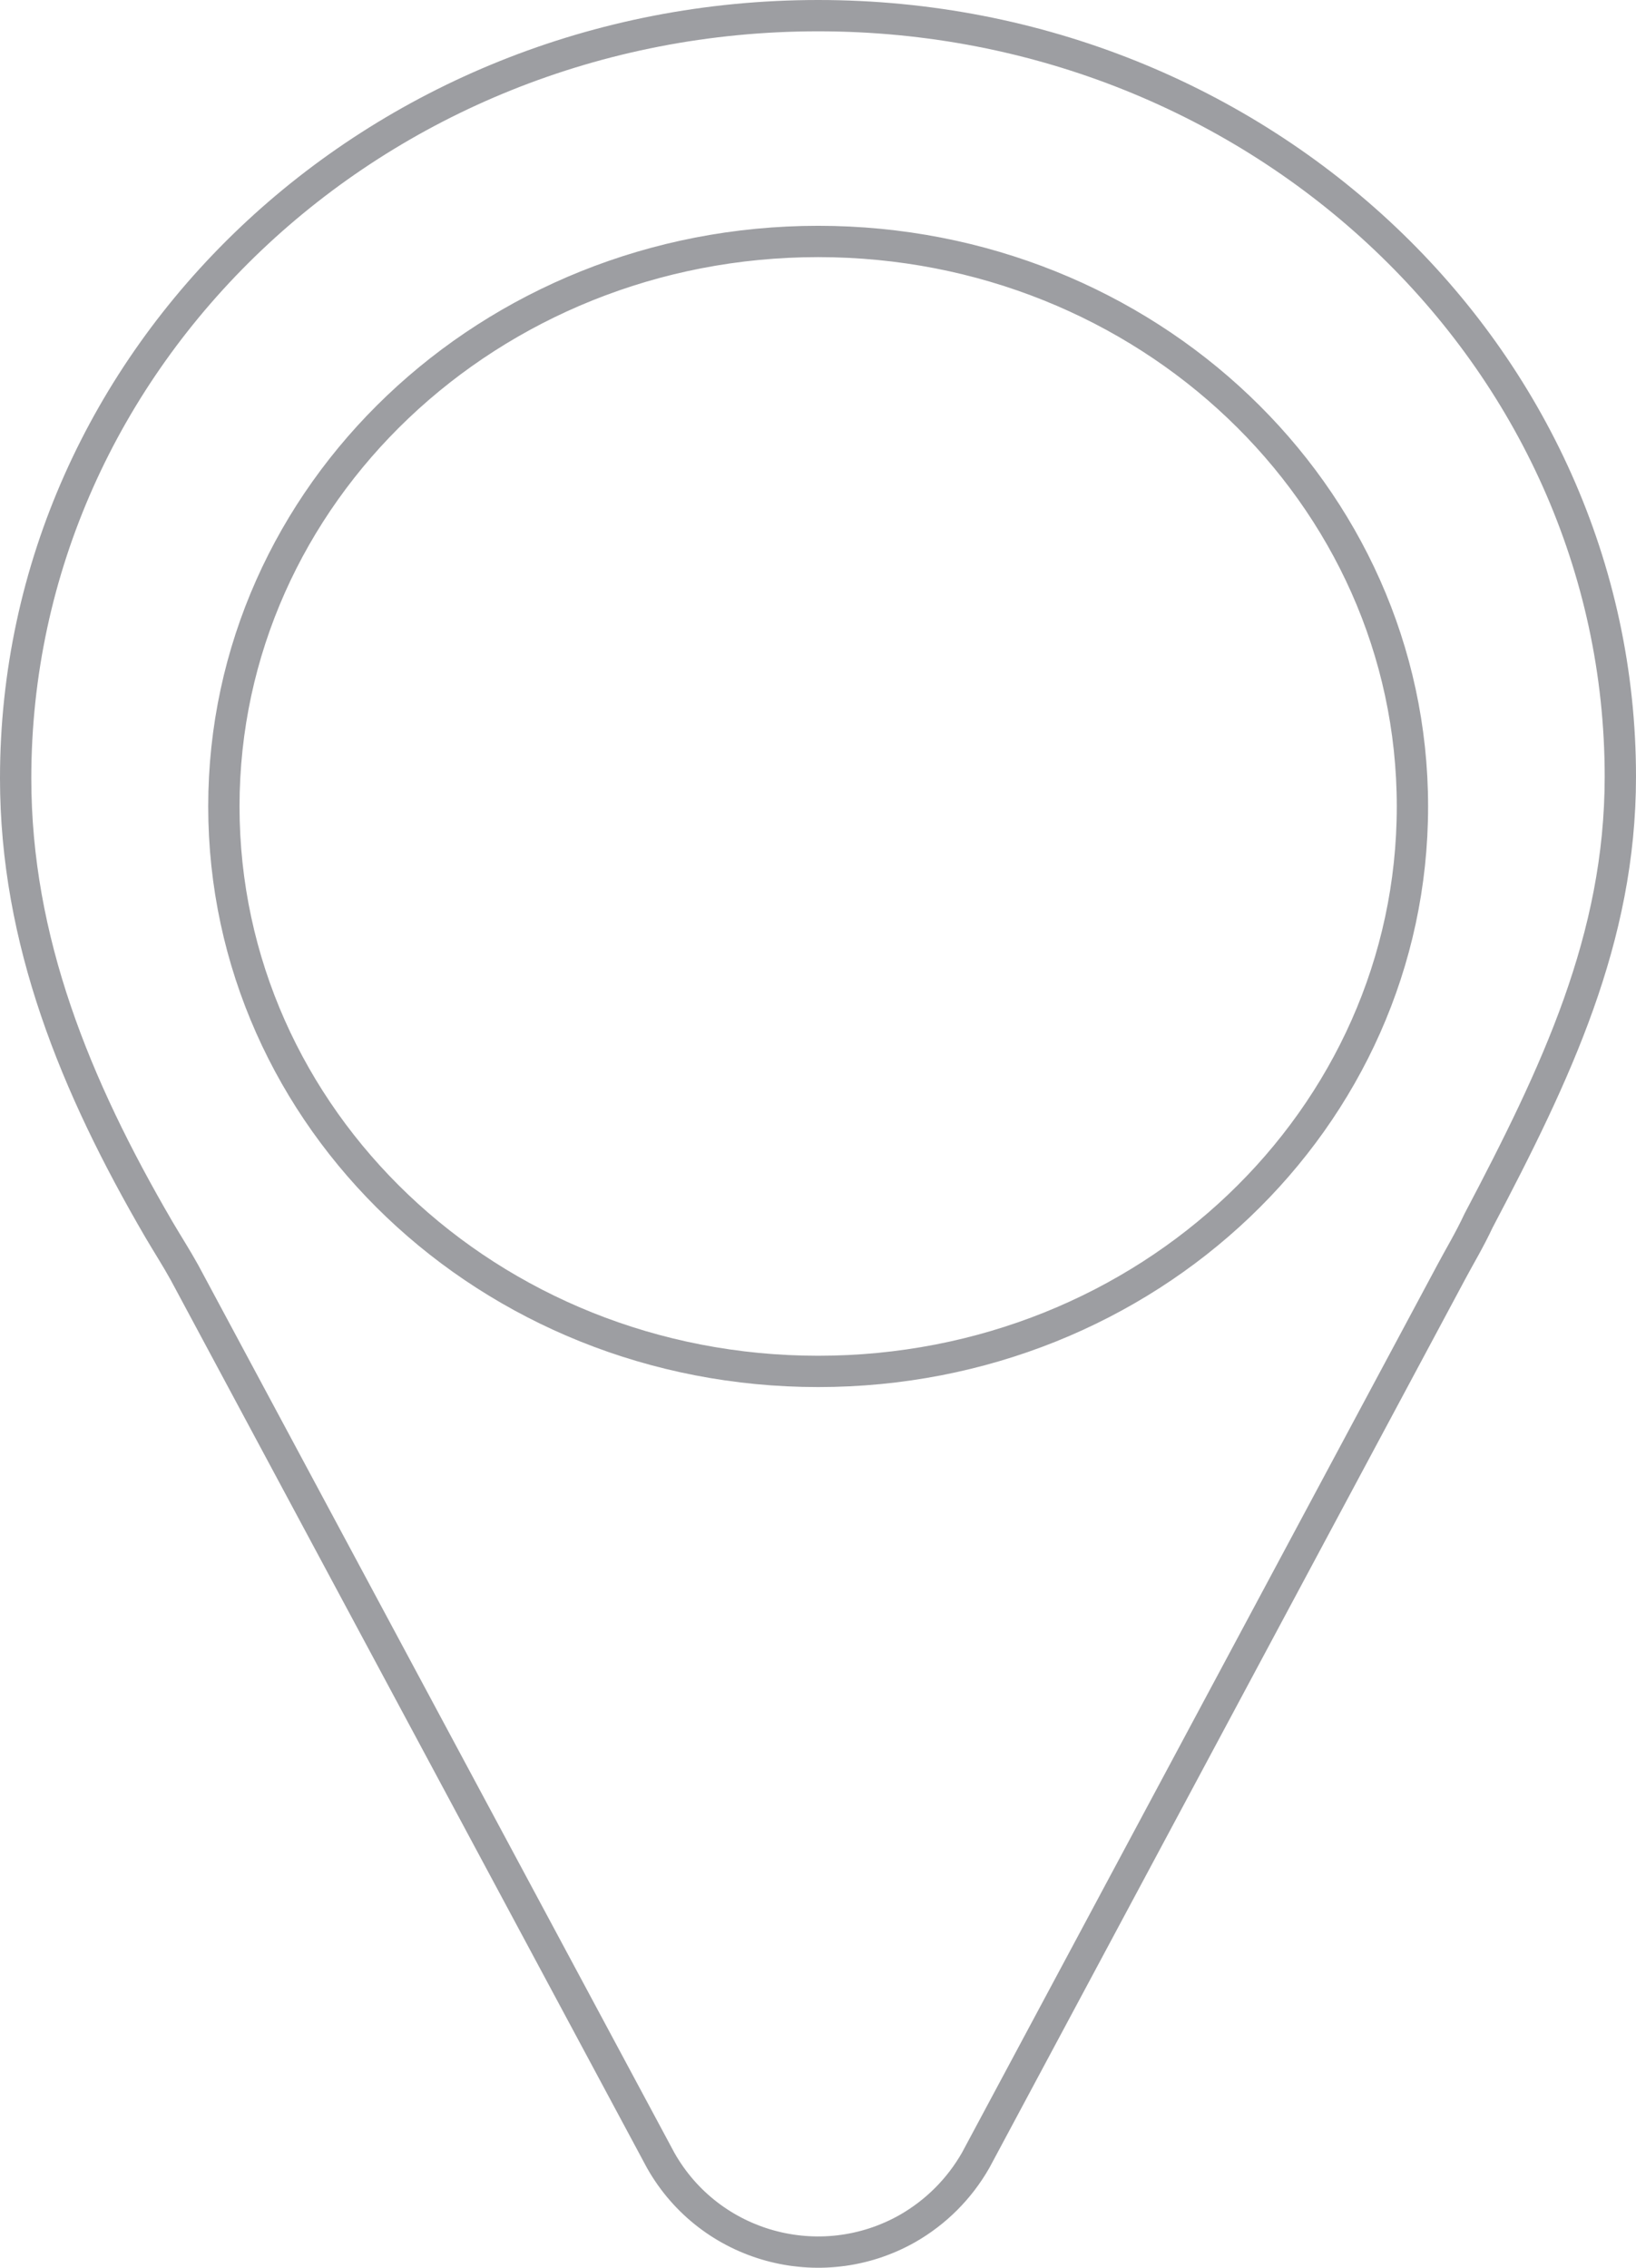 <?xml version="1.0" encoding="utf-8"?>
<!-- Generator: Adobe Illustrator 25.0.1, SVG Export Plug-In . SVG Version: 6.00 Build 0)  -->
<svg version="1.1" id="Réteg_1" xmlns="http://www.w3.org/2000/svg" xmlns:xlink="http://www.w3.org/1999/xlink" x="0px" y="0px"
	 viewBox="0 0 52.25 72.41" style="enable-background:new 0 0 52.25 72.41;" xml:space="preserve">
<style type="text/css">
	.st0{clip-path:url(#SVGID_2_);fill:none;stroke:#9D9EA2;stroke-miterlimit:10;}
</style>
<g>
	<defs>
		<rect id="SVGID_1_" width="52.25" height="72.41"/>
	</defs>
	<clipPath id="SVGID_2_">
		<use xlink:href="#SVGID_1_"  style="overflow:visible;"/>
	</clipPath>
	<path class="st0" d="M26.13,43.79c-10.52,0-18.98-8.07-18.98-18.04c0-9.97,8.49-18.04,18.98-18.04s18.98,8.07,18.98,18.04
		C45.11,35.72,36.65,43.79,26.13,43.79z M26.13,0.5C11.97,0.5,0.5,11.4,0.5,24.85c0,5.17,1.9,9.82,4.57,14.4
		c0.27,0.46,0.56,0.91,0.82,1.38L21.1,68.98c1.57,2.78,5.1,3.75,7.88,2.18c0.91-0.52,1.66-1.27,2.18-2.18l15.21-28.4
		c0.25-0.47,0.56-0.98,0.85-1.6c2.48-4.71,4.53-9.01,4.53-14.18C51.75,11.4,40.28,0.5,26.13,0.5z"/>
</g>
</svg>
